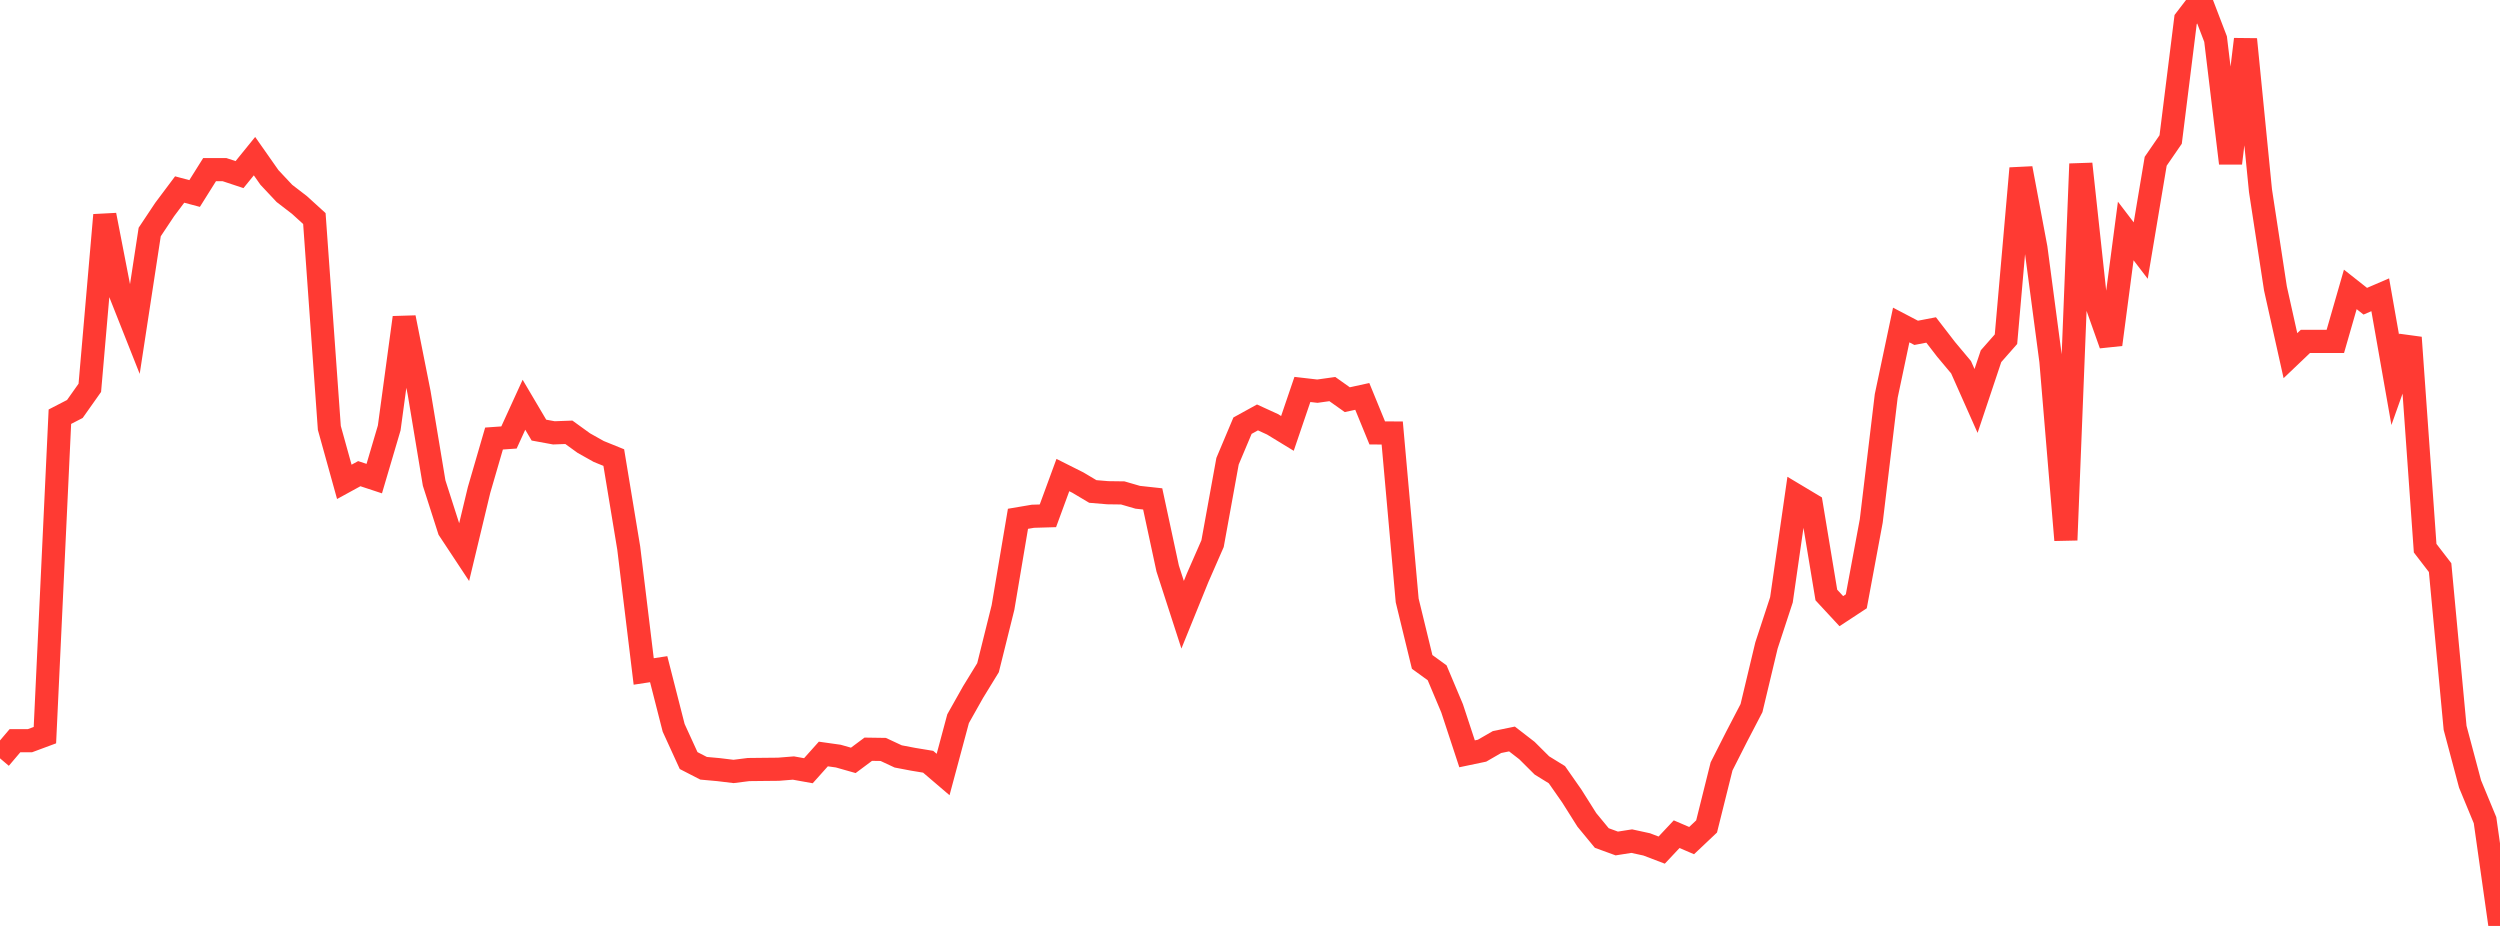 <?xml version="1.0" standalone="no"?>
<!DOCTYPE svg PUBLIC "-//W3C//DTD SVG 1.1//EN" "http://www.w3.org/Graphics/SVG/1.1/DTD/svg11.dtd">

<svg width="135" height="50" viewBox="0 0 135 50" preserveAspectRatio="none" 
  xmlns="http://www.w3.org/2000/svg"
  xmlns:xlink="http://www.w3.org/1999/xlink">


<polyline points="0.0, 40.949 0.808, 39.998 1.617, 39.998 2.425, 39.698 3.234, 22.502 4.042, 22.085 4.85, 20.942 5.659, 11.613 6.467, 15.774 7.275, 17.814 8.084, 12.528 8.892, 11.314 9.701, 10.234 10.509, 10.449 11.317, 9.161 12.126, 9.161 12.934, 9.429 13.743, 8.432 14.551, 9.584 15.359, 10.445 16.168, 11.067 16.976, 11.802 17.784, 23.106 18.593, 26.02 19.401, 25.578 20.21, 25.845 21.018, 23.108 21.826, 17.149 22.635, 21.221 23.443, 26.082 24.251, 28.605 25.06, 29.829 25.868, 26.463 26.677, 23.681 27.485, 23.624 28.293, 21.856 29.102, 23.226 29.91, 23.374 30.719, 23.344 31.527, 23.928 32.335, 24.381 33.144, 24.709 33.952, 29.599 34.76, 36.259 35.569, 36.136 36.377, 39.302 37.186, 41.071 37.994, 41.487 38.802, 41.56 39.611, 41.658 40.419, 41.556 41.228, 41.547 42.036, 41.539 42.844, 41.474 43.653, 41.619 44.461, 40.716 45.269, 40.83 46.078, 41.06 46.886, 40.458 47.695, 40.47 48.503, 40.847 49.311, 41.001 50.12, 41.134 50.928, 41.824 51.737, 38.809 52.545, 37.374 53.353, 36.056 54.162, 32.804 54.97, 28.015 55.778, 27.878 56.587, 27.854 57.395, 25.653 58.204, 26.059 59.012, 26.54 59.82, 26.607 60.629, 26.618 61.437, 26.853 62.246, 26.941 63.054, 30.7 63.862, 33.196 64.671, 31.202 65.479, 29.356 66.287, 24.907 67.096, 22.986 67.904, 22.541 68.713, 22.911 69.521, 23.404 70.329, 21.03 71.138, 21.123 71.946, 21.01 72.754, 21.583 73.563, 21.406 74.371, 23.378 75.18, 23.382 75.988, 32.423 76.796, 35.743 77.605, 36.33 78.413, 38.248 79.222, 40.706 80.03, 40.537 80.838, 40.071 81.647, 39.905 82.455, 40.53 83.263, 41.334 84.072, 41.833 84.88, 42.99 85.689, 44.273 86.497, 45.253 87.305, 45.548 88.114, 45.421 88.922, 45.597 89.731, 45.906 90.539, 45.046 91.347, 45.393 92.156, 44.628 92.964, 41.386 93.772, 39.791 94.581, 38.237 95.389, 34.856 96.198, 32.391 97.006, 26.765 97.814, 27.249 98.623, 32.13 99.431, 33.002 100.24, 32.471 101.048, 28.128 101.856, 21.381 102.665, 17.55 103.473, 17.973 104.281, 17.818 105.09, 18.867 105.898, 19.832 106.707, 21.652 107.515, 19.235 108.323, 18.317 109.132, 9.091 109.94, 13.393 110.749, 19.499 111.557, 29.163 112.365, 8.85 113.174, 16.326 113.982, 18.603 114.79, 12.473 115.599, 13.531 116.407, 8.709 117.216, 7.532 118.024, 1.056 118.832, 0.0 119.641, 2.111 120.449, 8.814 121.257, 2.123 122.066, 10.295 122.874, 15.577 123.683, 19.206 124.491, 18.436 125.299, 18.436 126.108, 18.436 126.916, 15.628 127.725, 16.266 128.533, 15.918 129.341, 20.507 130.15, 18.229 130.958, 29.602 131.766, 30.652 132.575, 39.303 133.383, 42.335 134.192, 44.291 135.0, 50.0" fill="none" stroke="#ff3a33" stroke-width="1.25"/>

</svg>